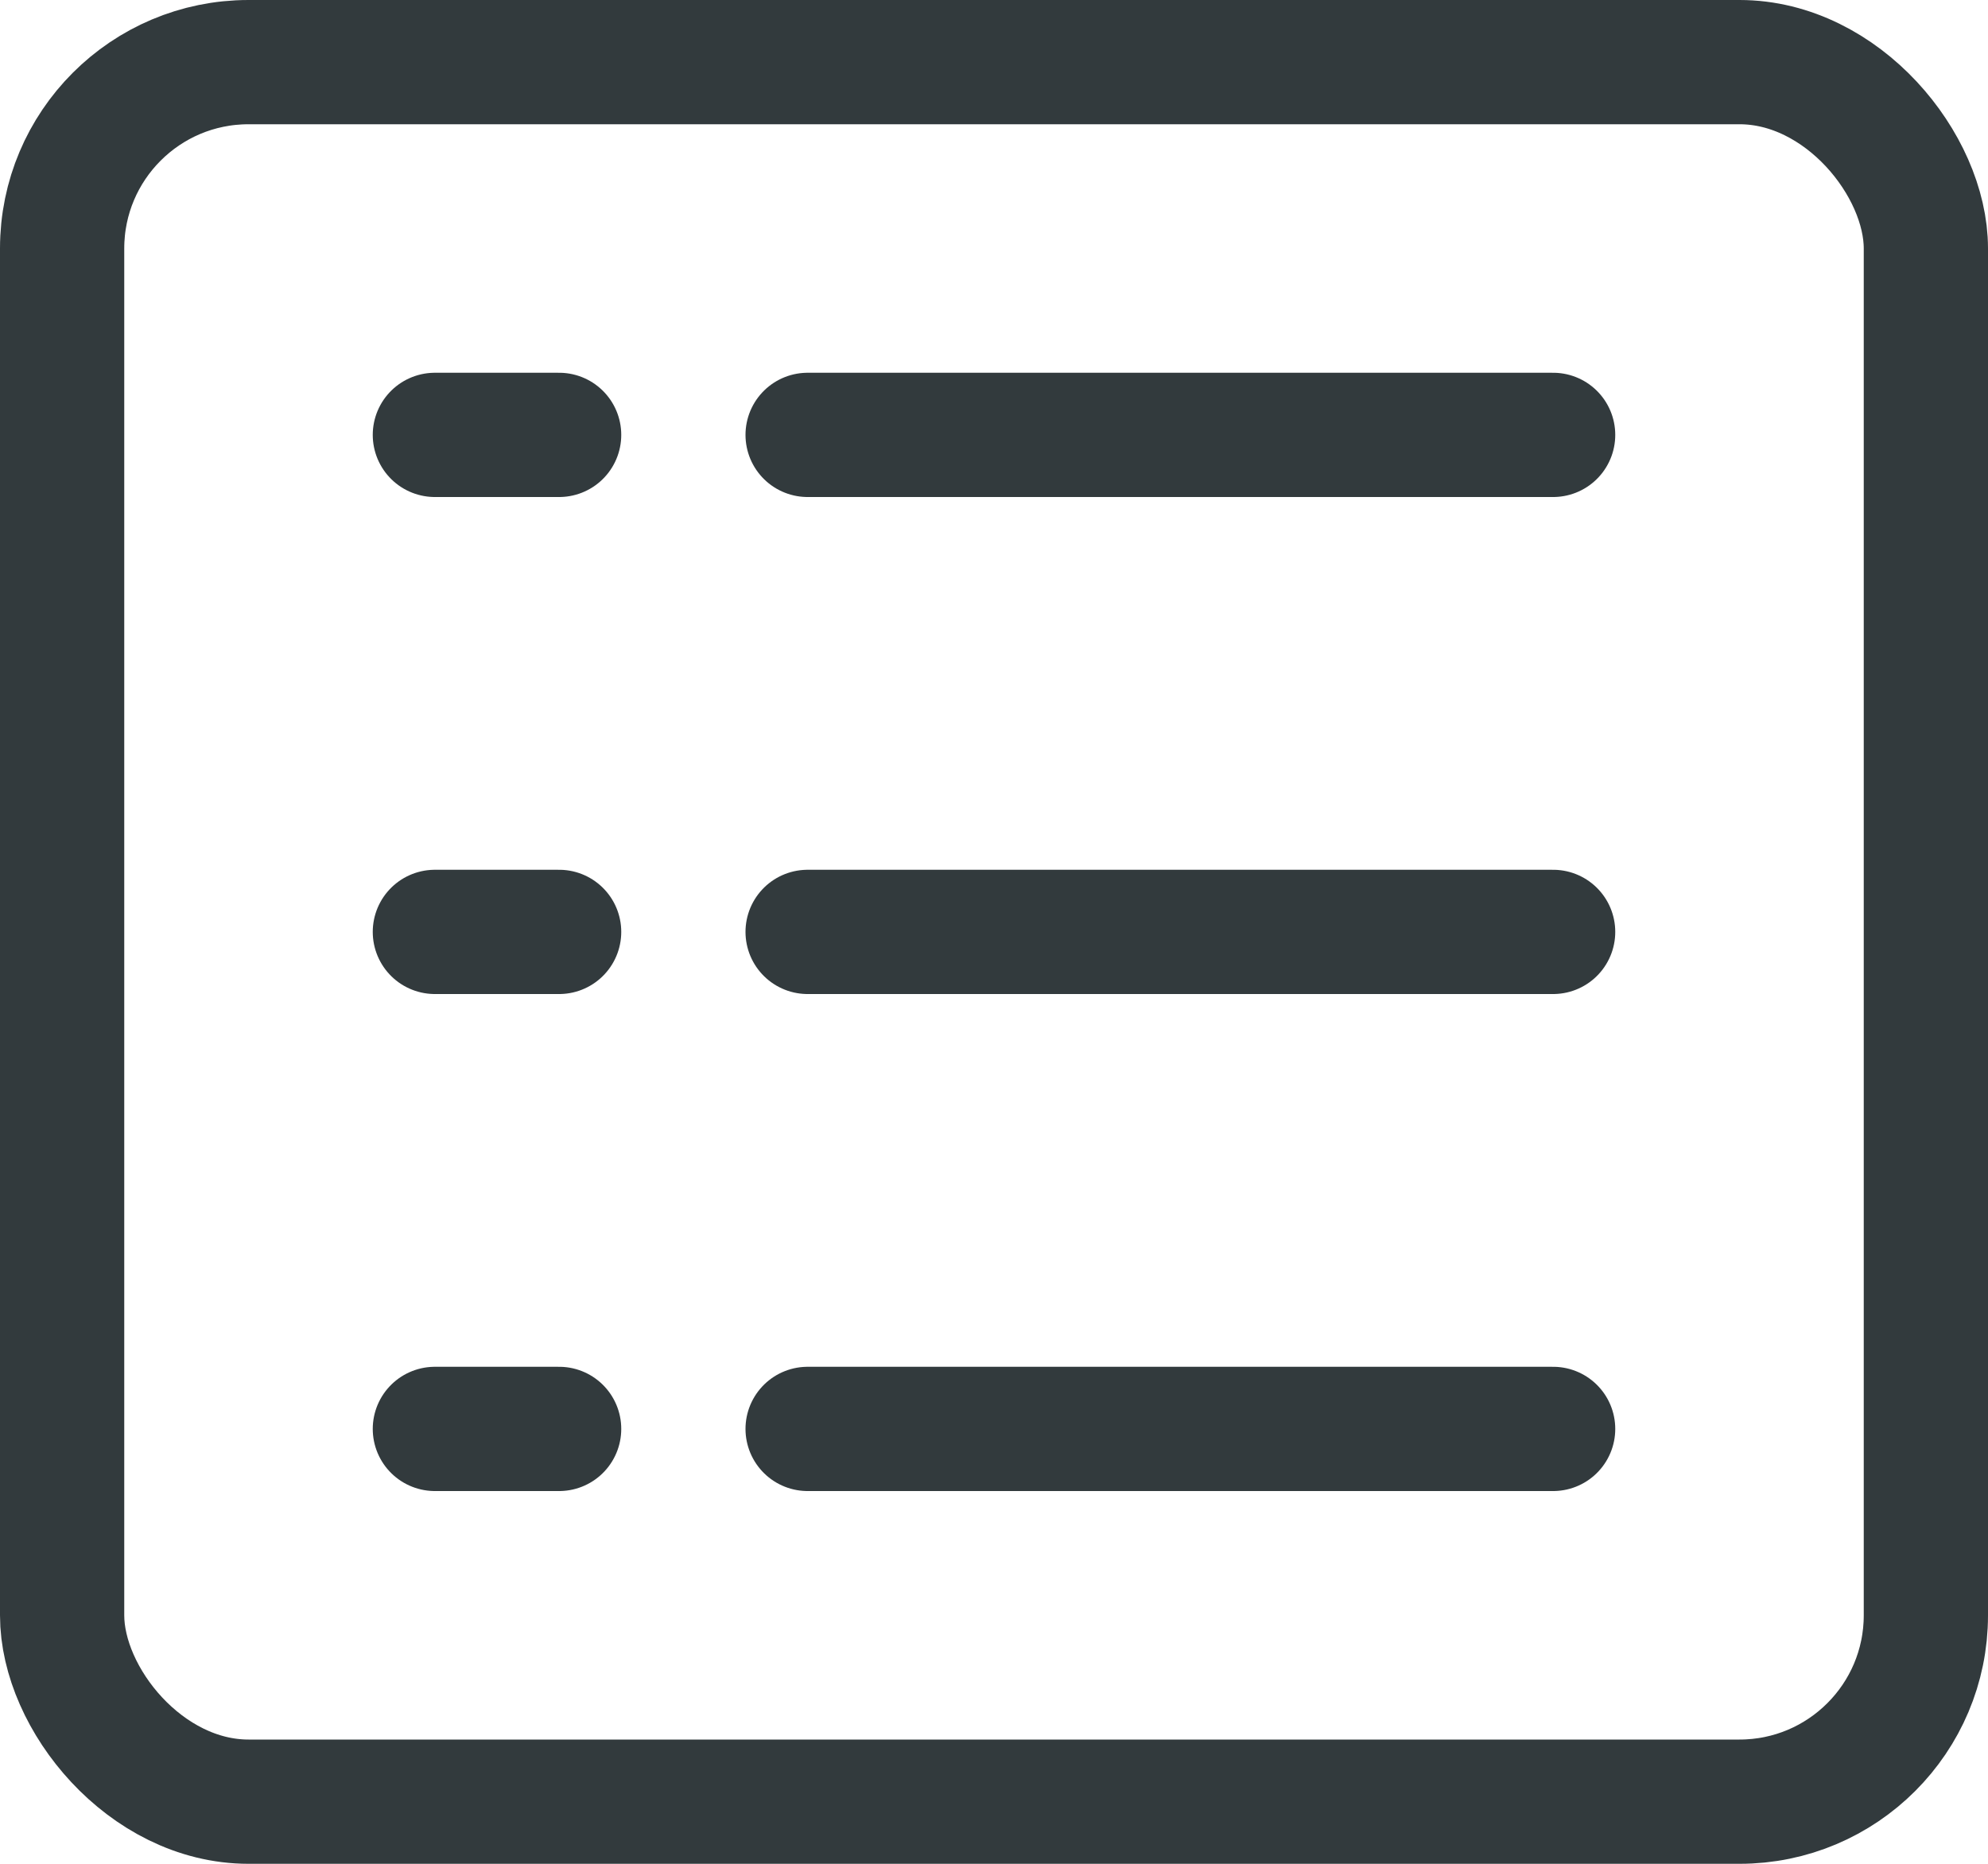 <svg width="16" height="15" viewBox="0 0 16 15" fill="none" xmlns="http://www.w3.org/2000/svg">
<rect x="0.5" y="0.5" width="15" height="14" rx="1.5" stroke="#323A3D"/>
<line x1="3.5" y1="3.5" x2="4.5" y2="3.5" stroke="#323A3D" stroke-linecap="round"/>
<line x1="3.5" y1="7.5" x2="4.5" y2="7.5" stroke="#323A3D" stroke-linecap="round"/>
<line x1="3.5" y1="11.5" x2="4.5" y2="11.5" stroke="#323A3D" stroke-linecap="round"/>
<line x1="6.5" y1="3.5" x2="12.5" y2="3.5" stroke="#323A3D" stroke-linecap="round"/>
<line x1="6.5" y1="7.5" x2="12.5" y2="7.5" stroke="#323A3D" stroke-linecap="round"/>
<line x1="6.5" y1="11.5" x2="12.5" y2="11.5" stroke="#323A3D" stroke-linecap="round"/>
</svg>
